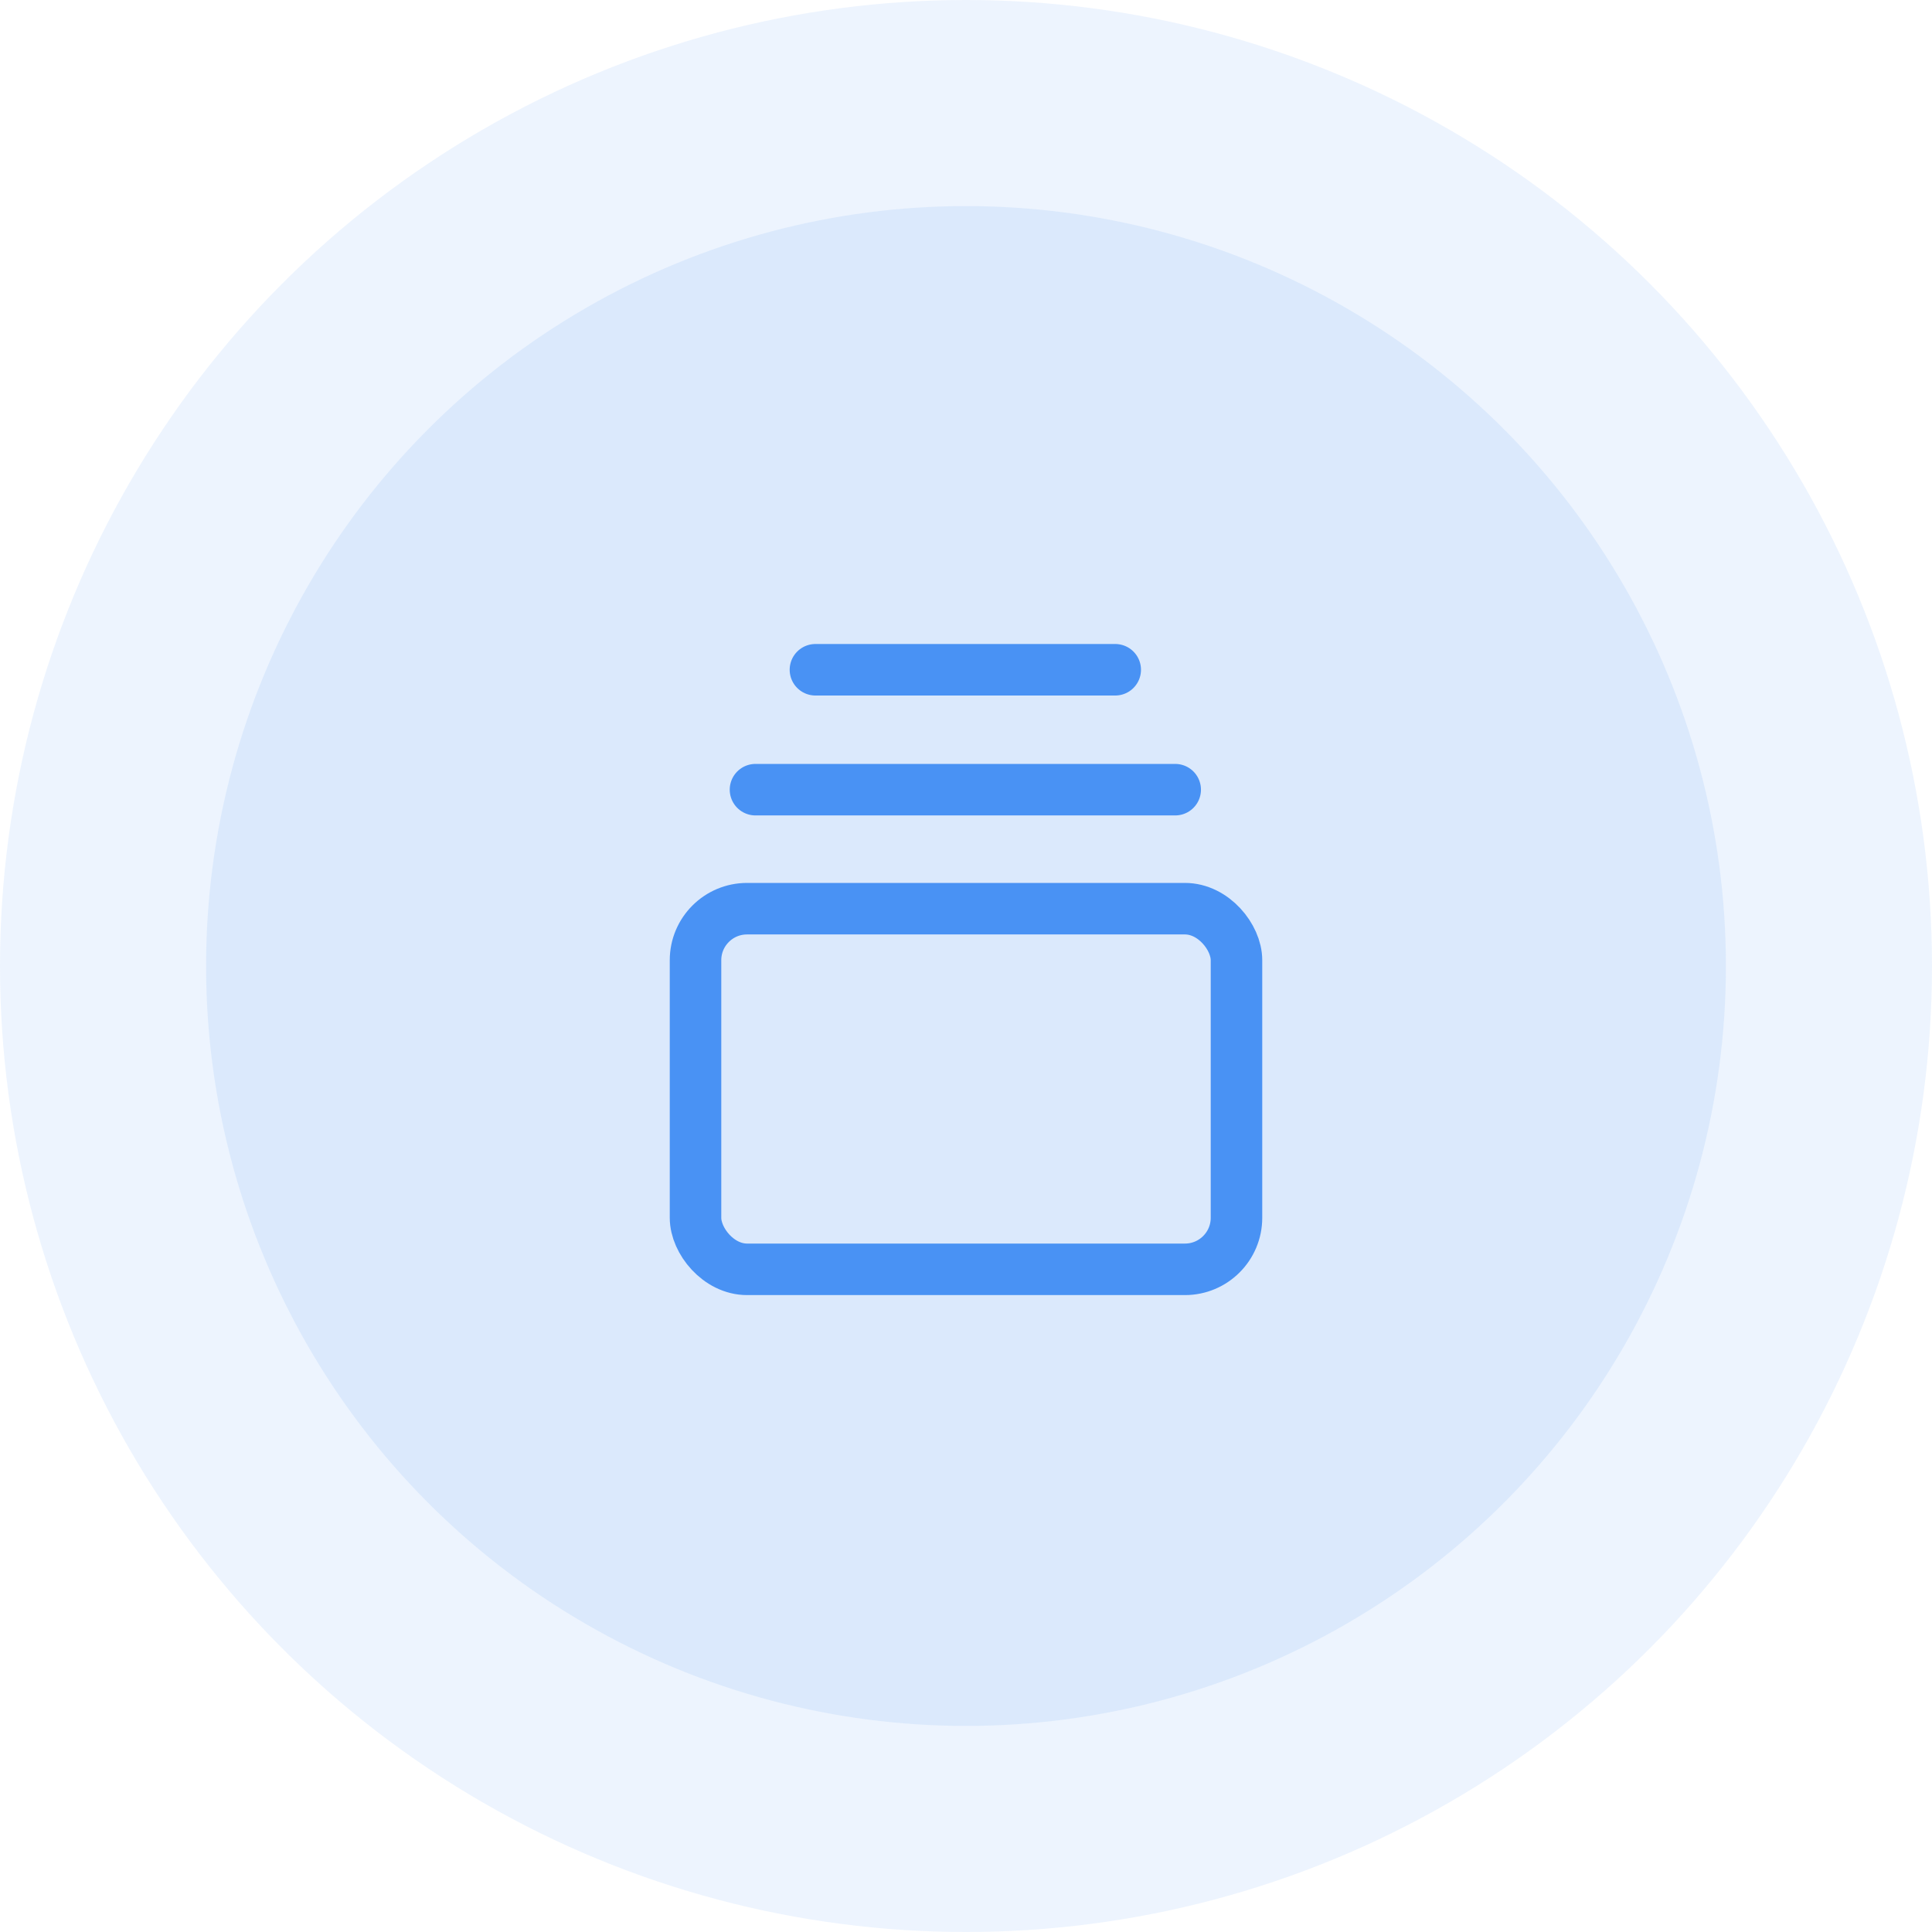 <svg xmlns="http://www.w3.org/2000/svg" width="75" height="75" viewBox="0 0 75 75">
  <g id="Group_58" data-name="Group 58" transform="translate(-835 -795)">
    <circle id="Ellipse_35" data-name="Ellipse 35" cx="37.5" cy="37.5" r="37.5" transform="translate(835 795)" fill="#4992f4" opacity="0.1"/>
    <circle id="Ellipse_36" data-name="Ellipse 36" cx="29.5" cy="29.5" r="29.5" transform="translate(843 803)" fill="#4992f4" opacity="0.11"/>
    <g id="Group_57" data-name="Group 57" transform="translate(859 819)">
      <path id="Path_62" data-name="Path 62" d="M7,2H18.638" transform="translate(0.655)" fill="none" stroke="#4992f4" stroke-linecap="round" stroke-linejoin="round" stroke-width="2"/>
      <path id="Path_63" data-name="Path 63" d="M5,6H21.293" transform="translate(0.328 0.655)" fill="none" stroke="#4992f4" stroke-linecap="round" stroke-linejoin="round" stroke-width="2"/>
      <rect id="Rectangle_5" data-name="Rectangle 5" width="21" height="14" rx="2" transform="translate(3 11.275)" fill="none" stroke="#4992f4" stroke-linecap="round" stroke-linejoin="round" stroke-width="2"/>
    </g>
  </g>
</svg>
